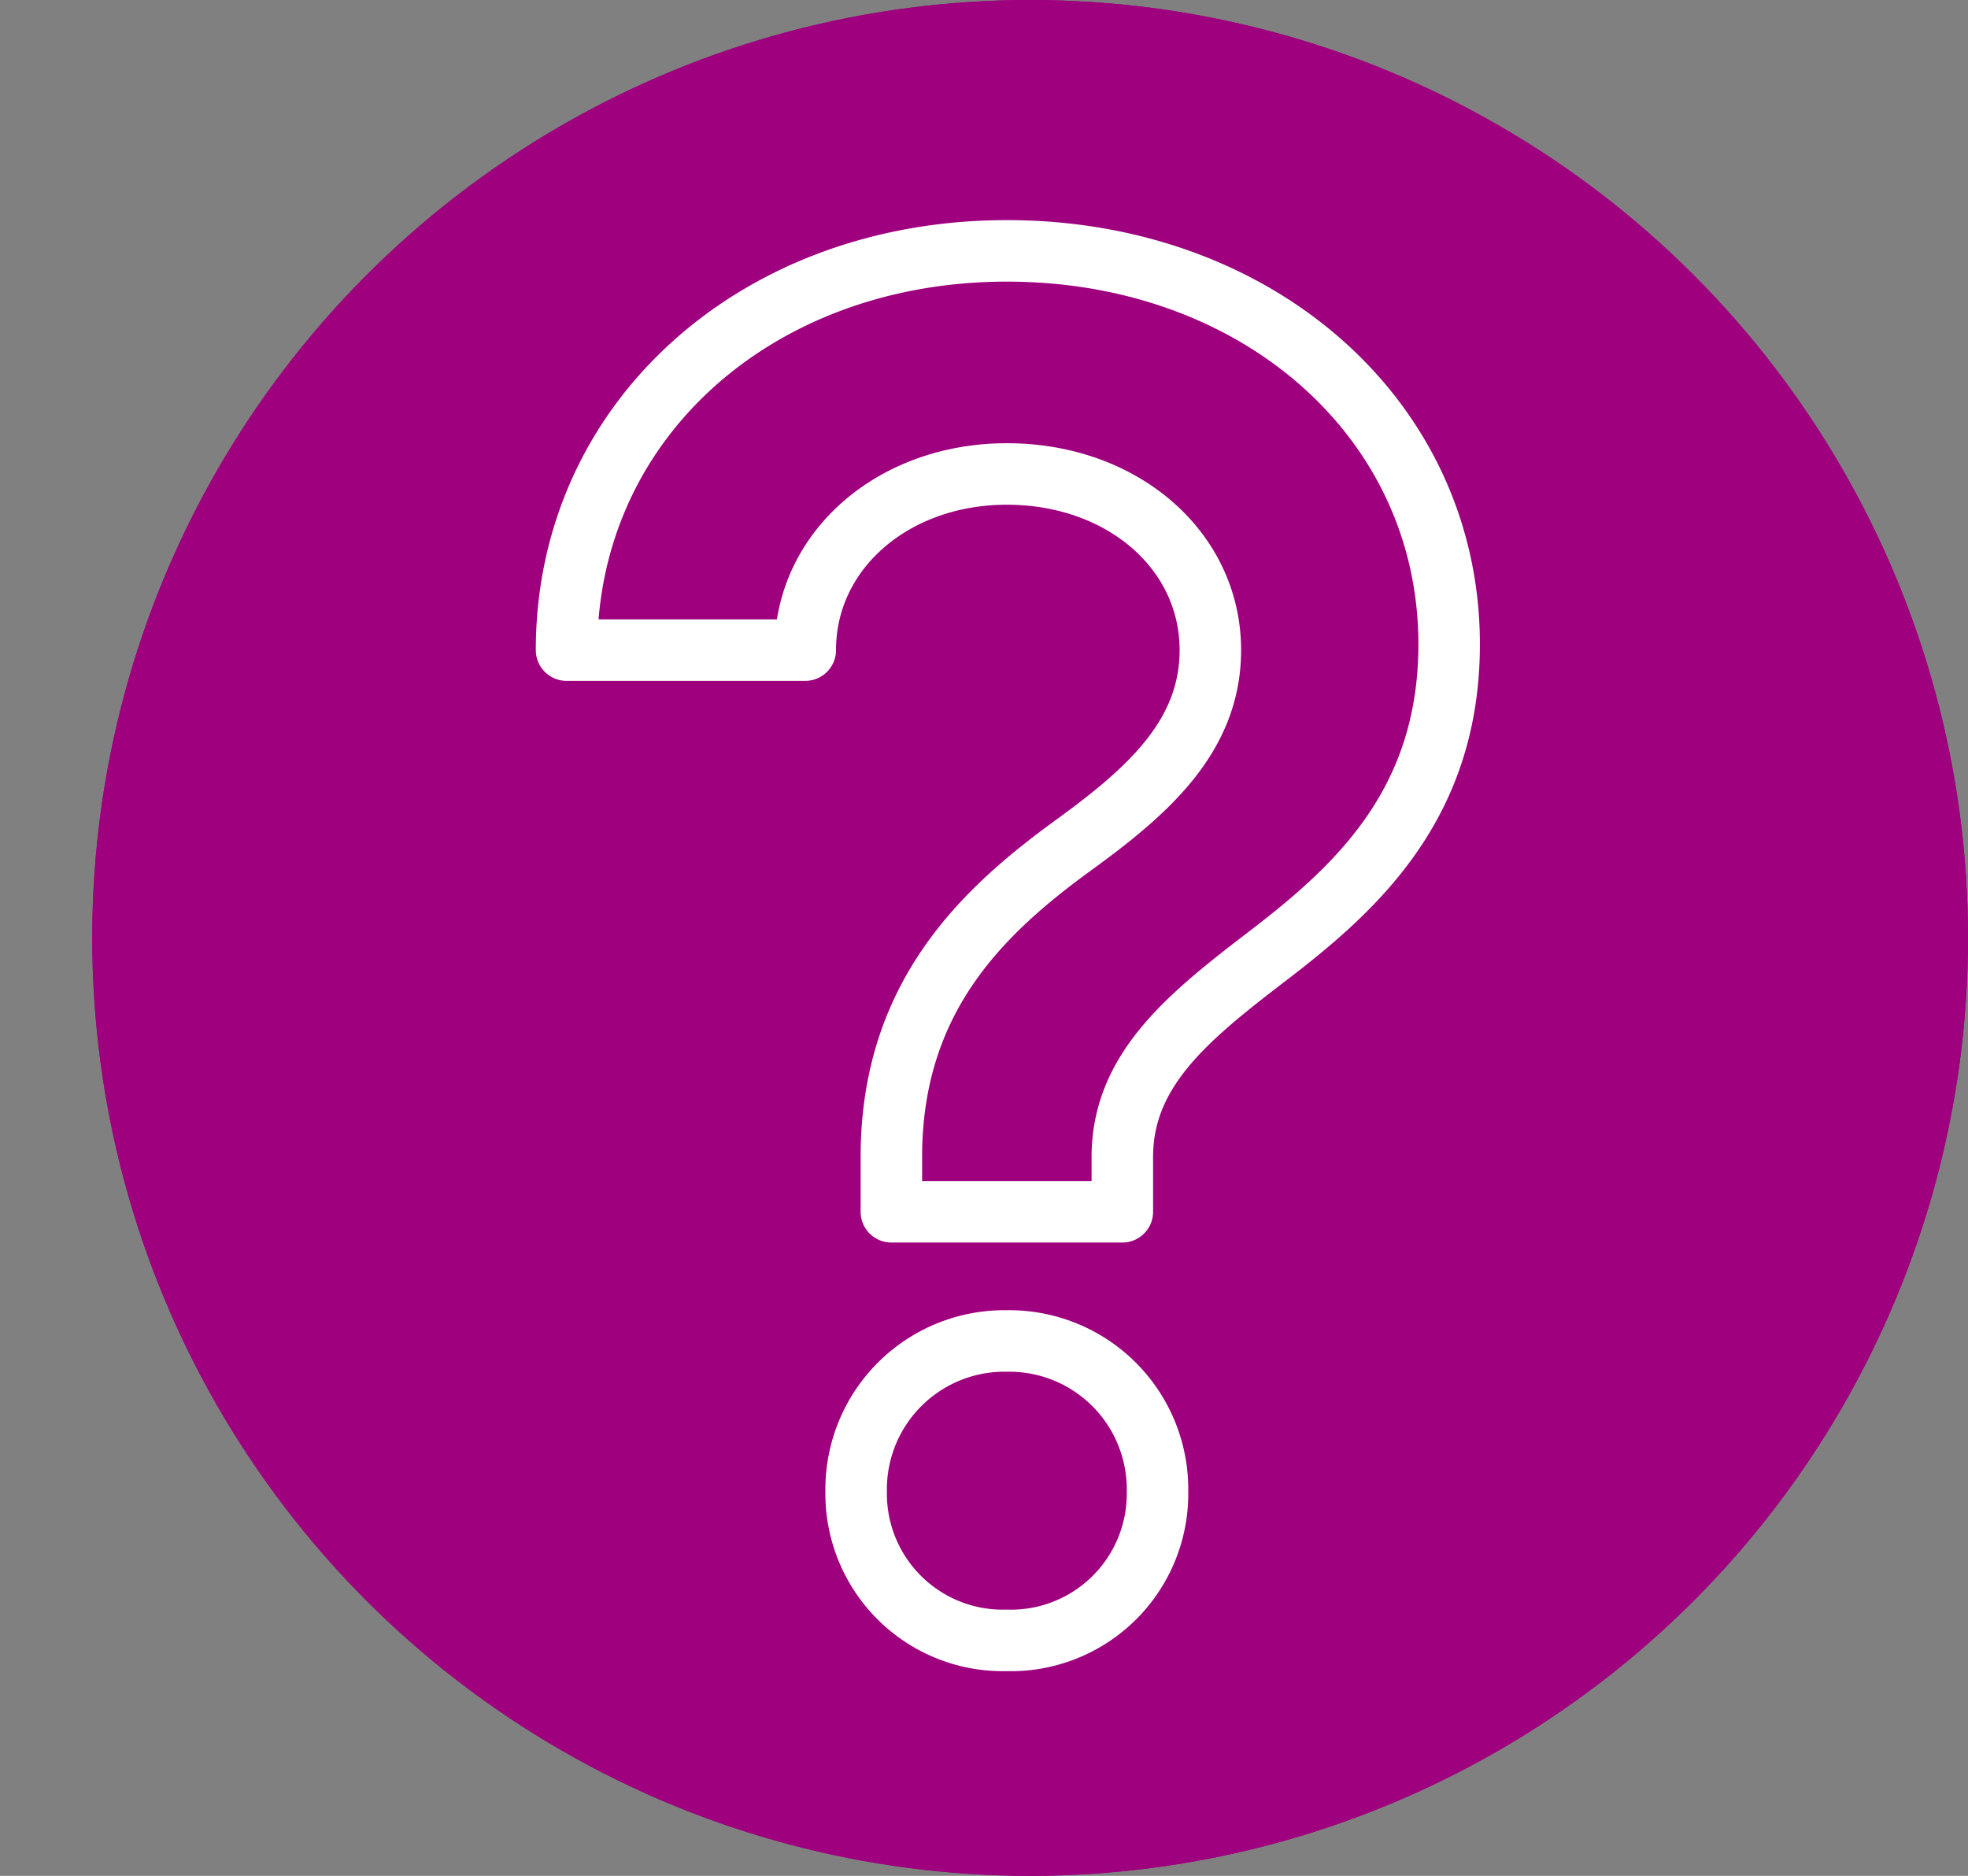 <?xml version="1.0" encoding="UTF-8"?> <svg xmlns="http://www.w3.org/2000/svg" width="128" height="122" viewBox="0 0 128 122"><rect x="0" y="0" width="128" height="122" fill="#808080" stroke="none"/><g id="Group_6617" data-name="Group 6617" transform="translate(-380.742 -974)"><g id="Group_6534" data-name="Group 6534" transform="translate(209.742 28.5)"><g id="Group_6532" data-name="Group 6532" transform="translate(41 -49.5)"><rect id="Rectangle_1215" data-name="Rectangle 1215" width="103.564" height="72.513" transform="translate(130 1015)" fill="none"></rect><g id="Group_6497" data-name="Group 6497"><g id="Ellipse_11" data-name="Ellipse 11" transform="translate(136 995)" fill="#9e007e" stroke="#9e007e" stroke-width="1"><circle cx="61" cy="61" r="61" stroke="none"></circle><circle cx="61" cy="61" r="60.5" fill="none"></circle></g></g></g></g><path id="Path_10872" data-name="Path 10872" d="M24.3-34.38H39.322v-3.564c0-5.6,4.2-9.037,9.164-12.855,5.855-4.455,12.092-9.928,12.092-20.492,0-14.637-12.474-25.584-28.766-25.584S3.174-85.8,3.174-70.91H18.7c0-6.491,5.728-11.455,13.11-11.455,7.51,0,13.237,4.964,13.237,11.455,0,5.6-4.073,9.164-8.782,12.6C30.285-53.982,24.3-48.382,24.3-37.944Zm7.51,27.875a9.541,9.541,0,0,0,9.8-9.673,9.646,9.646,0,0,0-9.8-9.8,9.646,9.646,0,0,0-9.8,9.8A9.541,9.541,0,0,0,31.812-6.506Z" transform="translate(414.417 1087.191)" fill="none" stroke="#fff" stroke-linecap="round" stroke-linejoin="round" stroke-width="4"></path></g></svg> 